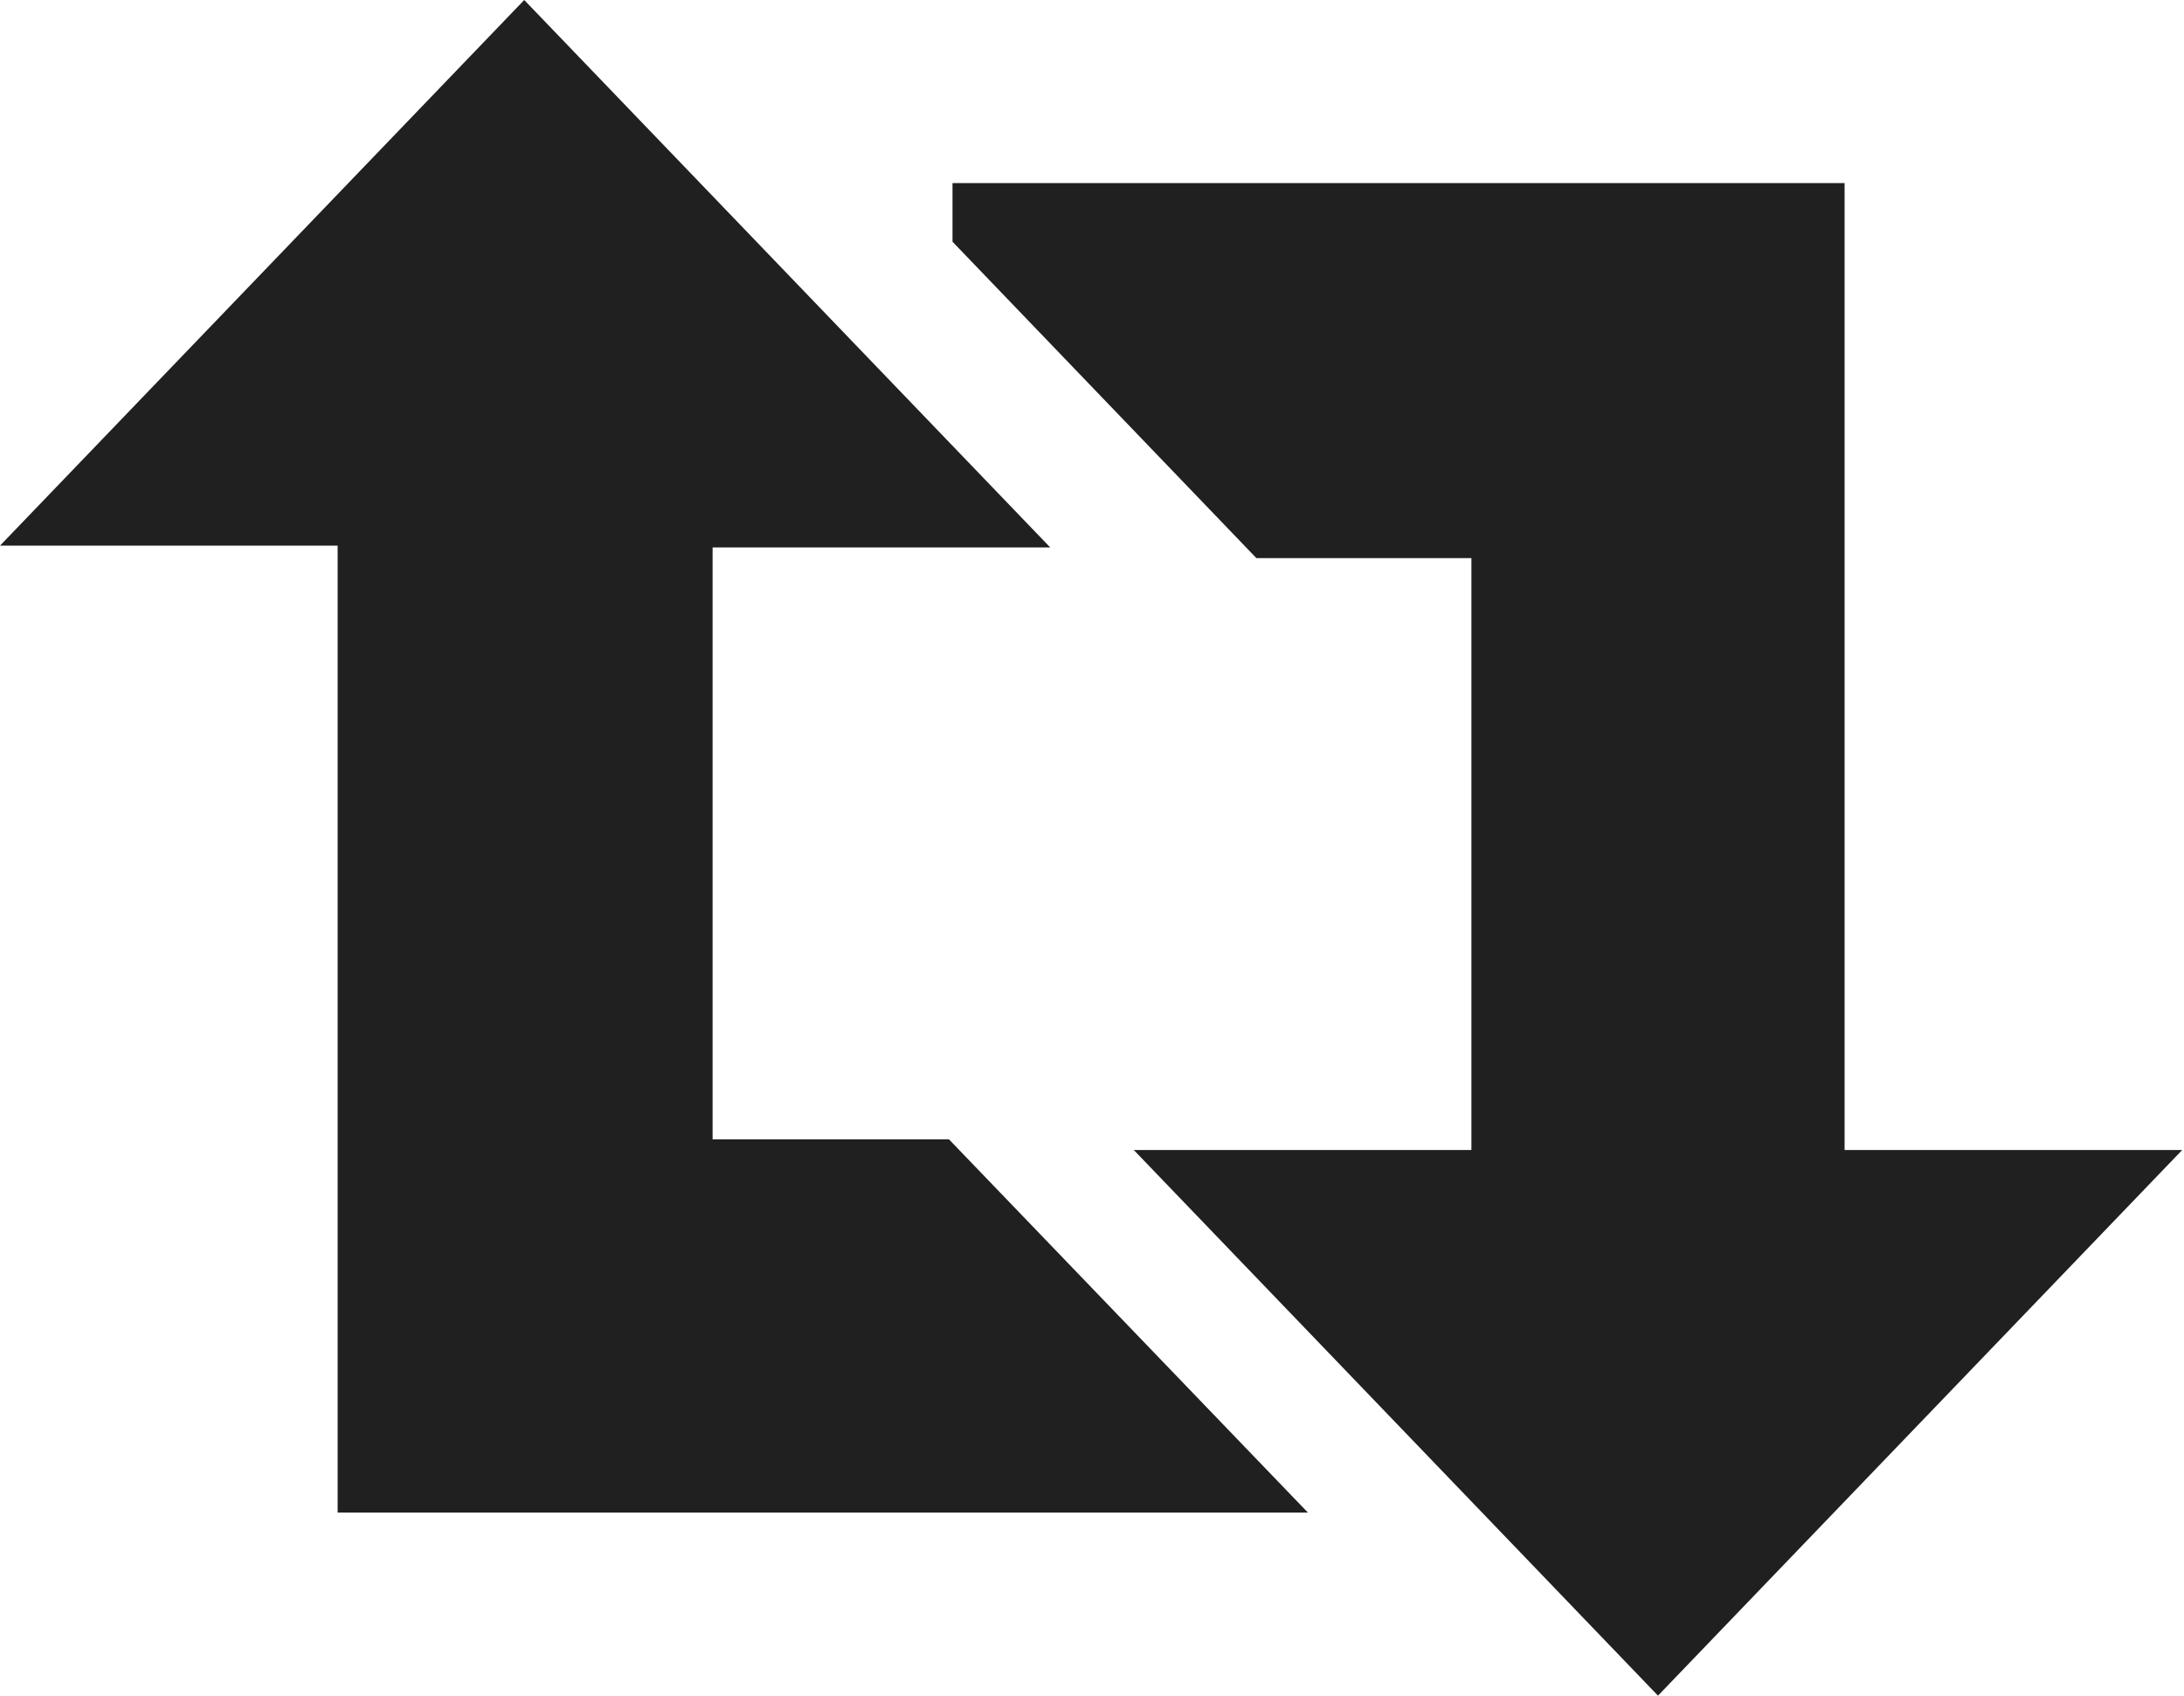 <?xml version="1.0" encoding="UTF-8"?>
<svg id="Layer_1" xmlns="http://www.w3.org/2000/svg" xmlns:xlink="http://www.w3.org/1999/xlink" version="1.1" viewBox="0 0 122.9 95.4">
  <!-- Generator: Adobe Illustrator 29.3.1, SVG Export Plug-In . SVG Version: 2.1.0 Build 151)  -->
  <defs>
    <style>
      .st0 {
        fill: #202020;
        fill-rule: evenodd;
      }
    </style>
  </defs>
  <path class="st0" d="M29.5,0L0,30.7h19v54.4h21s14.3,0,14.3,0h.4s18.9,0,18.9,0l-20.2-21h-13.3s0-33.3,0-33.3h19S29.5,0,29.5,0h0ZM93.3,95.4l29.5-30.7h-19v-28.6s0-25.8,0-25.8h-1s-25.8,0-25.8,0h-23.4v3.3l17.1,17.8h6.3s5.8,0,5.8,0v33.3h-19s29.5,30.7,29.5,30.7h0Z"/>
</svg>
